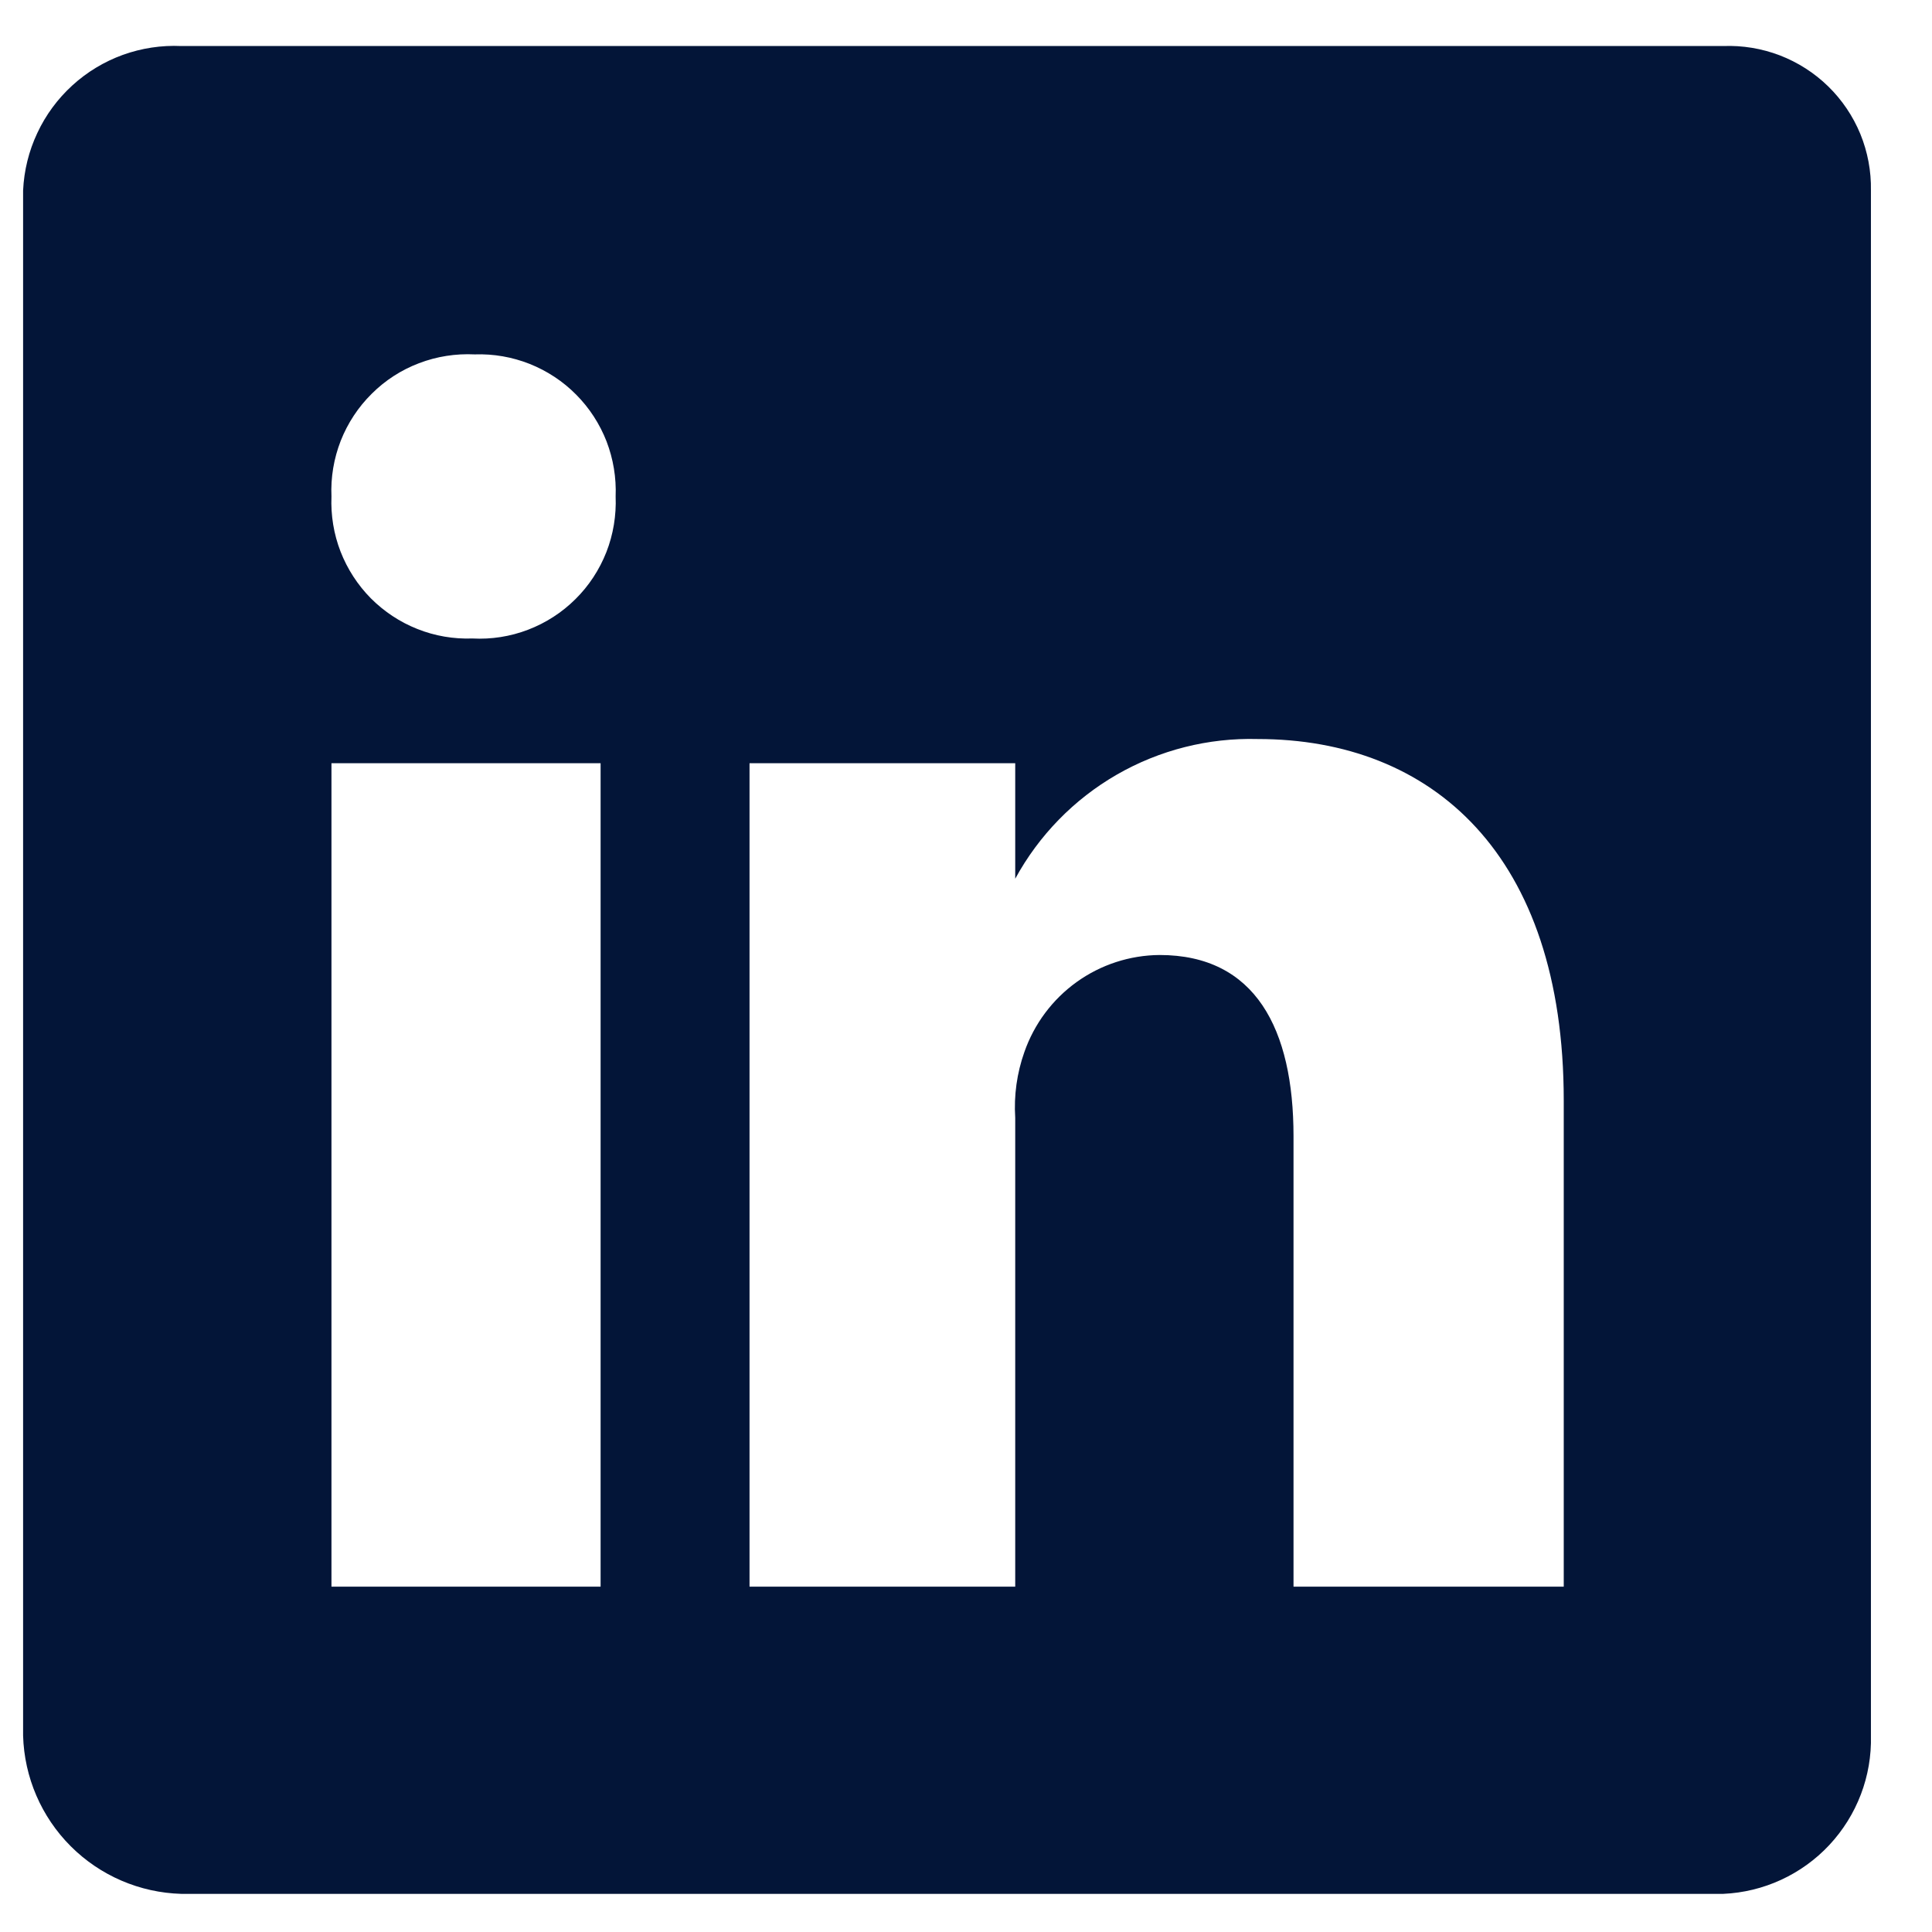 <svg width="23" height="23" viewBox="0 0 23 23" fill="none" xmlns="http://www.w3.org/2000/svg">
<path id="LinkedIn" d="M20.514 0.548H2.159C1.922 0.537 1.686 0.573 1.463 0.653C1.24 0.734 1.036 0.857 0.861 1.017C0.686 1.177 0.544 1.369 0.444 1.584C0.343 1.798 0.286 2.03 0.275 2.267V20.663C0.289 21.158 0.492 21.629 0.842 21.979C1.193 22.33 1.664 22.532 2.159 22.546H20.514C20.995 22.525 21.449 22.316 21.778 21.964C22.107 21.611 22.285 21.145 22.273 20.663V2.267C22.277 2.037 22.234 1.808 22.147 1.595C22.059 1.382 21.929 1.189 21.764 1.028C21.599 0.867 21.403 0.742 21.188 0.659C20.973 0.577 20.744 0.539 20.514 0.548ZM7.15 18.889H3.946V9.086H7.15V18.889ZM5.624 7.601C5.4 7.609 5.177 7.571 4.969 7.488C4.761 7.406 4.573 7.281 4.415 7.123C4.258 6.964 4.135 6.774 4.054 6.566C3.973 6.357 3.937 6.134 3.946 5.91C3.936 5.684 3.974 5.459 4.056 5.248C4.139 5.038 4.264 4.847 4.425 4.688C4.585 4.528 4.777 4.404 4.988 4.324C5.2 4.243 5.425 4.208 5.651 4.219C5.875 4.211 6.097 4.25 6.305 4.332C6.513 4.415 6.702 4.539 6.859 4.698C7.017 4.857 7.14 5.047 7.221 5.255C7.301 5.464 7.338 5.687 7.329 5.91C7.338 6.136 7.301 6.362 7.219 6.572C7.136 6.783 7.011 6.974 6.85 7.133C6.69 7.292 6.498 7.416 6.286 7.497C6.075 7.578 5.849 7.613 5.624 7.601ZM18.616 18.889H15.399V13.527C15.399 12.249 14.945 11.369 13.804 11.369C13.45 11.372 13.105 11.484 12.817 11.691C12.529 11.898 12.312 12.189 12.195 12.524C12.106 12.775 12.069 13.041 12.086 13.307V18.889H8.923V9.086H12.086V10.461C12.367 9.945 12.785 9.516 13.295 9.222C13.804 8.929 14.385 8.782 14.973 8.798C17.049 8.798 18.616 10.172 18.616 13.101V18.889Z" fill="#031538"/>
</svg>
